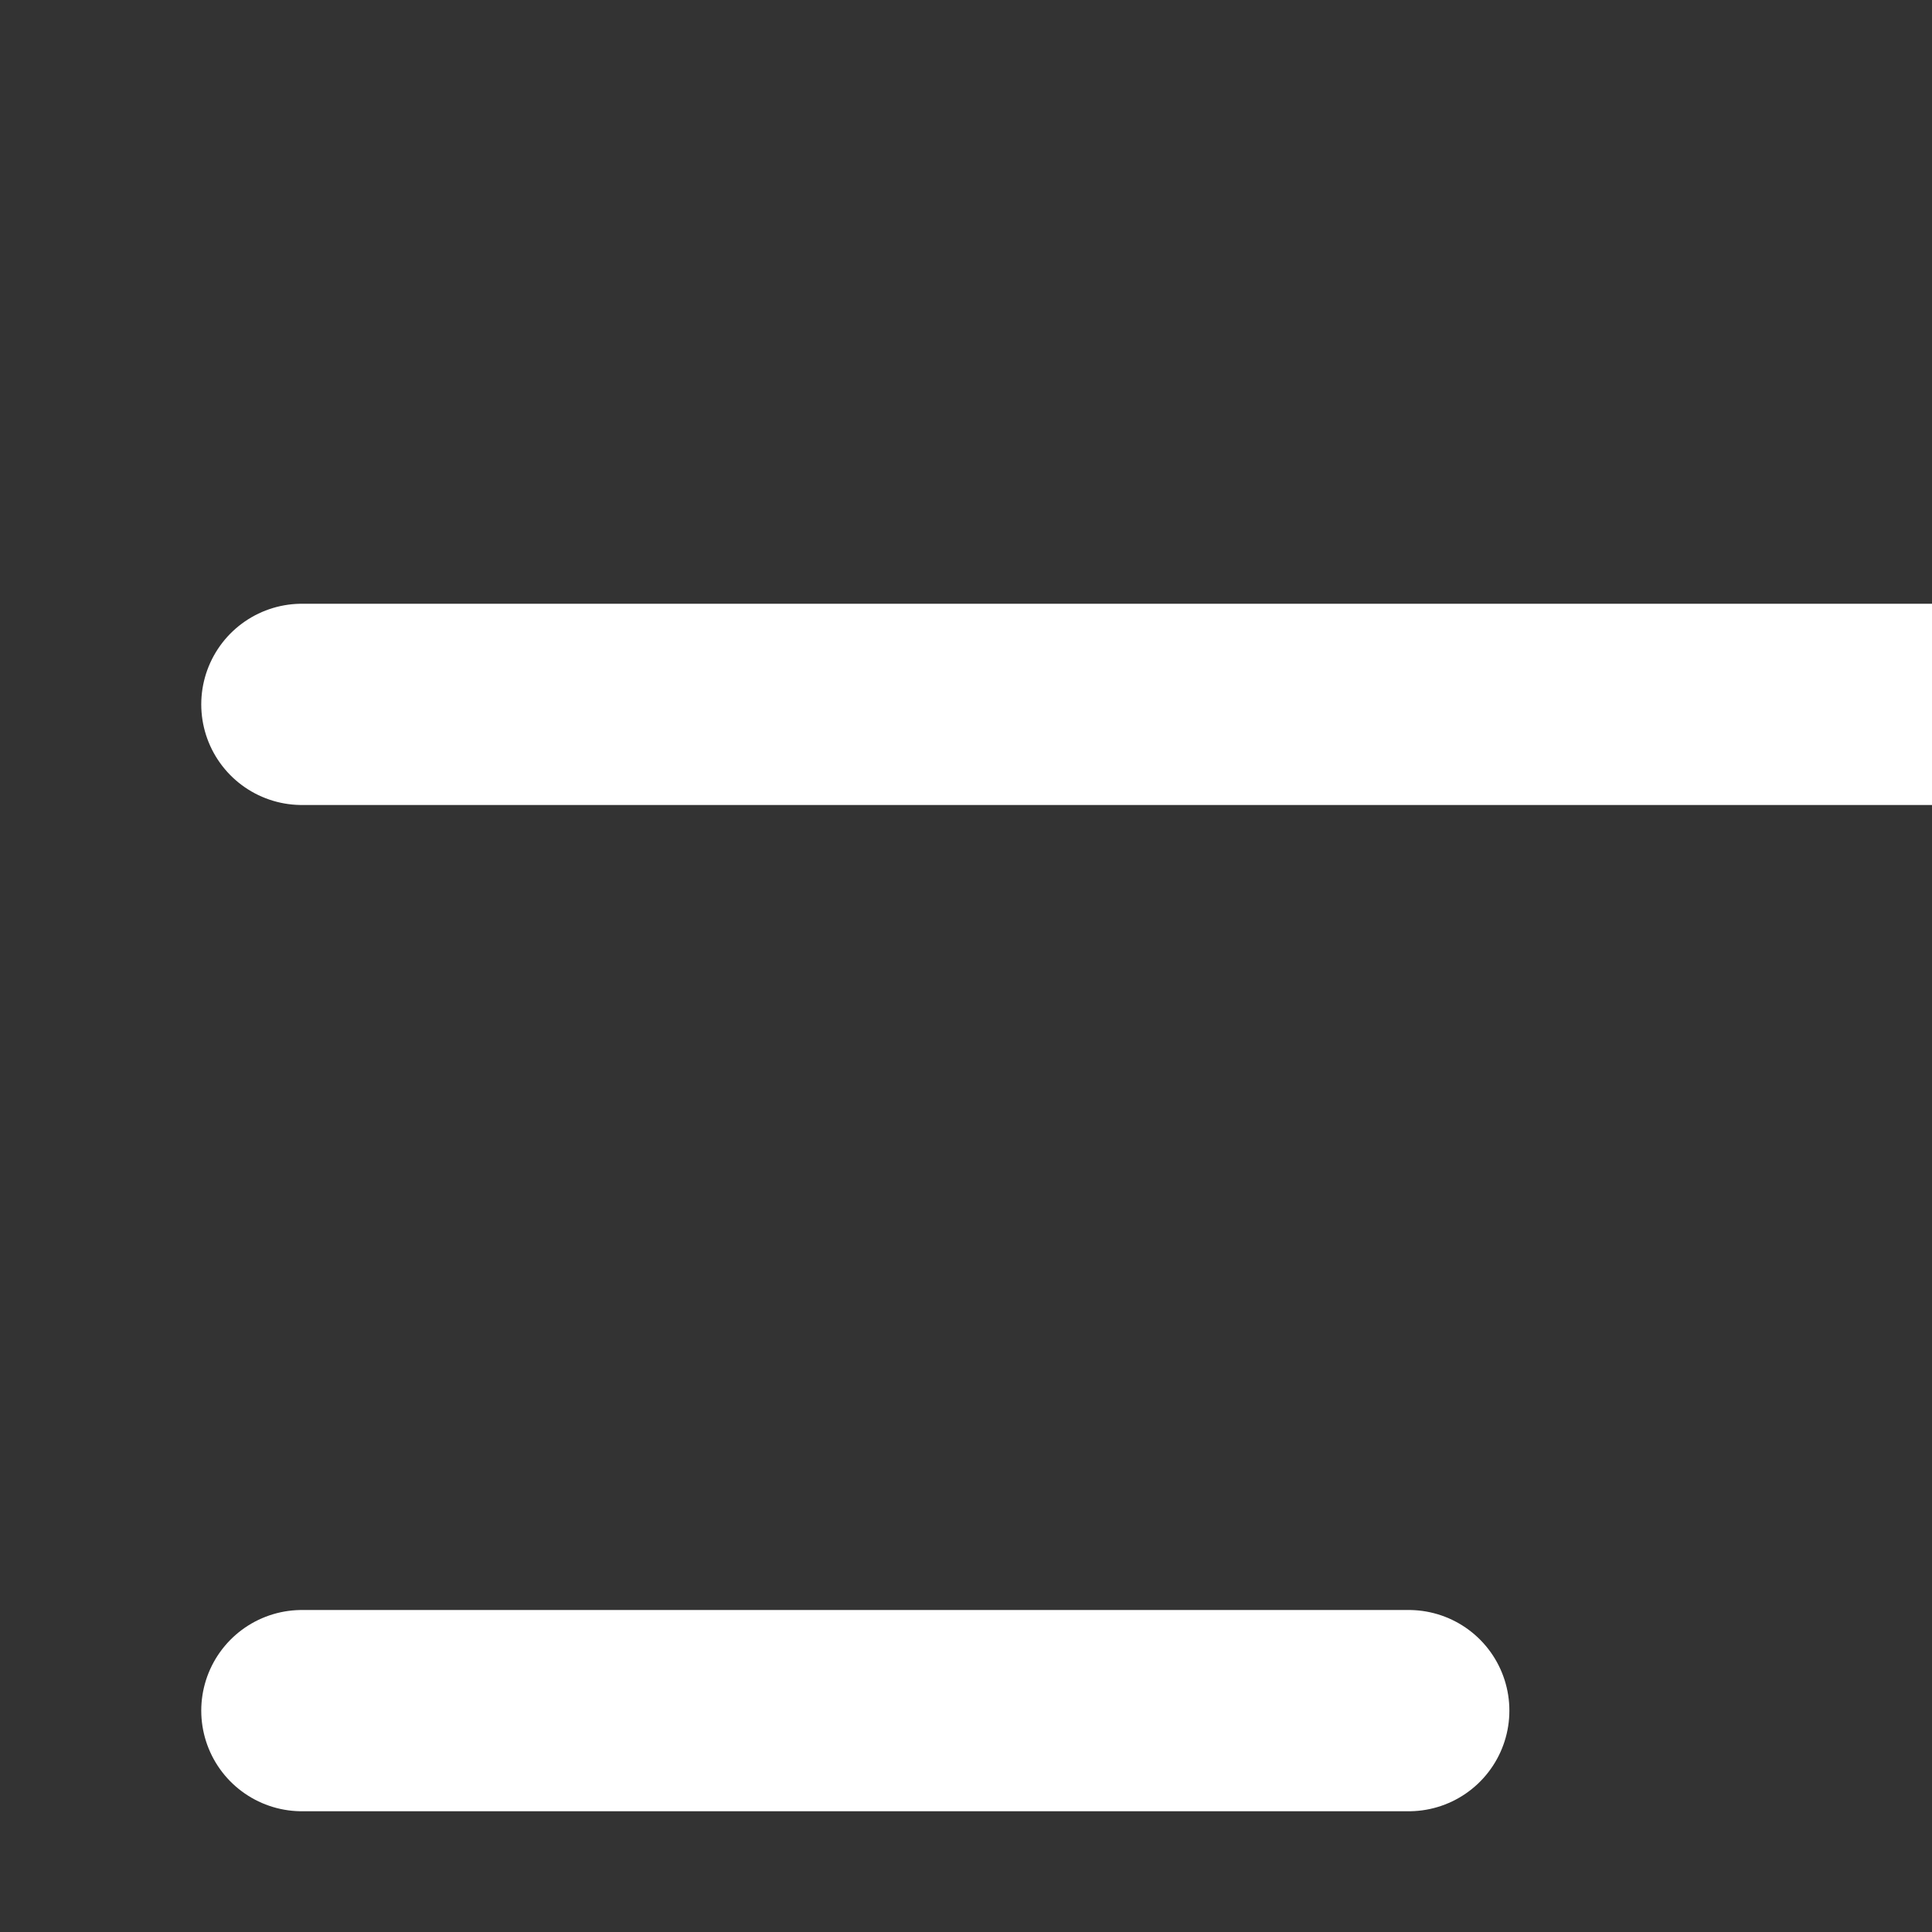 <svg width="24" height="24" viewBox="0 0 24 24" fill="none" xmlns="http://www.w3.org/2000/svg">
<rect x="0" y="0" width="24" height="24" fill="#333333" stroke="none"/>
<path d="M3.75 8.75H26.25M3.75 21.25H17.5" stroke="white" stroke-width="2.5" stroke-linecap="round" stroke-linejoin="round"/>
</svg>
